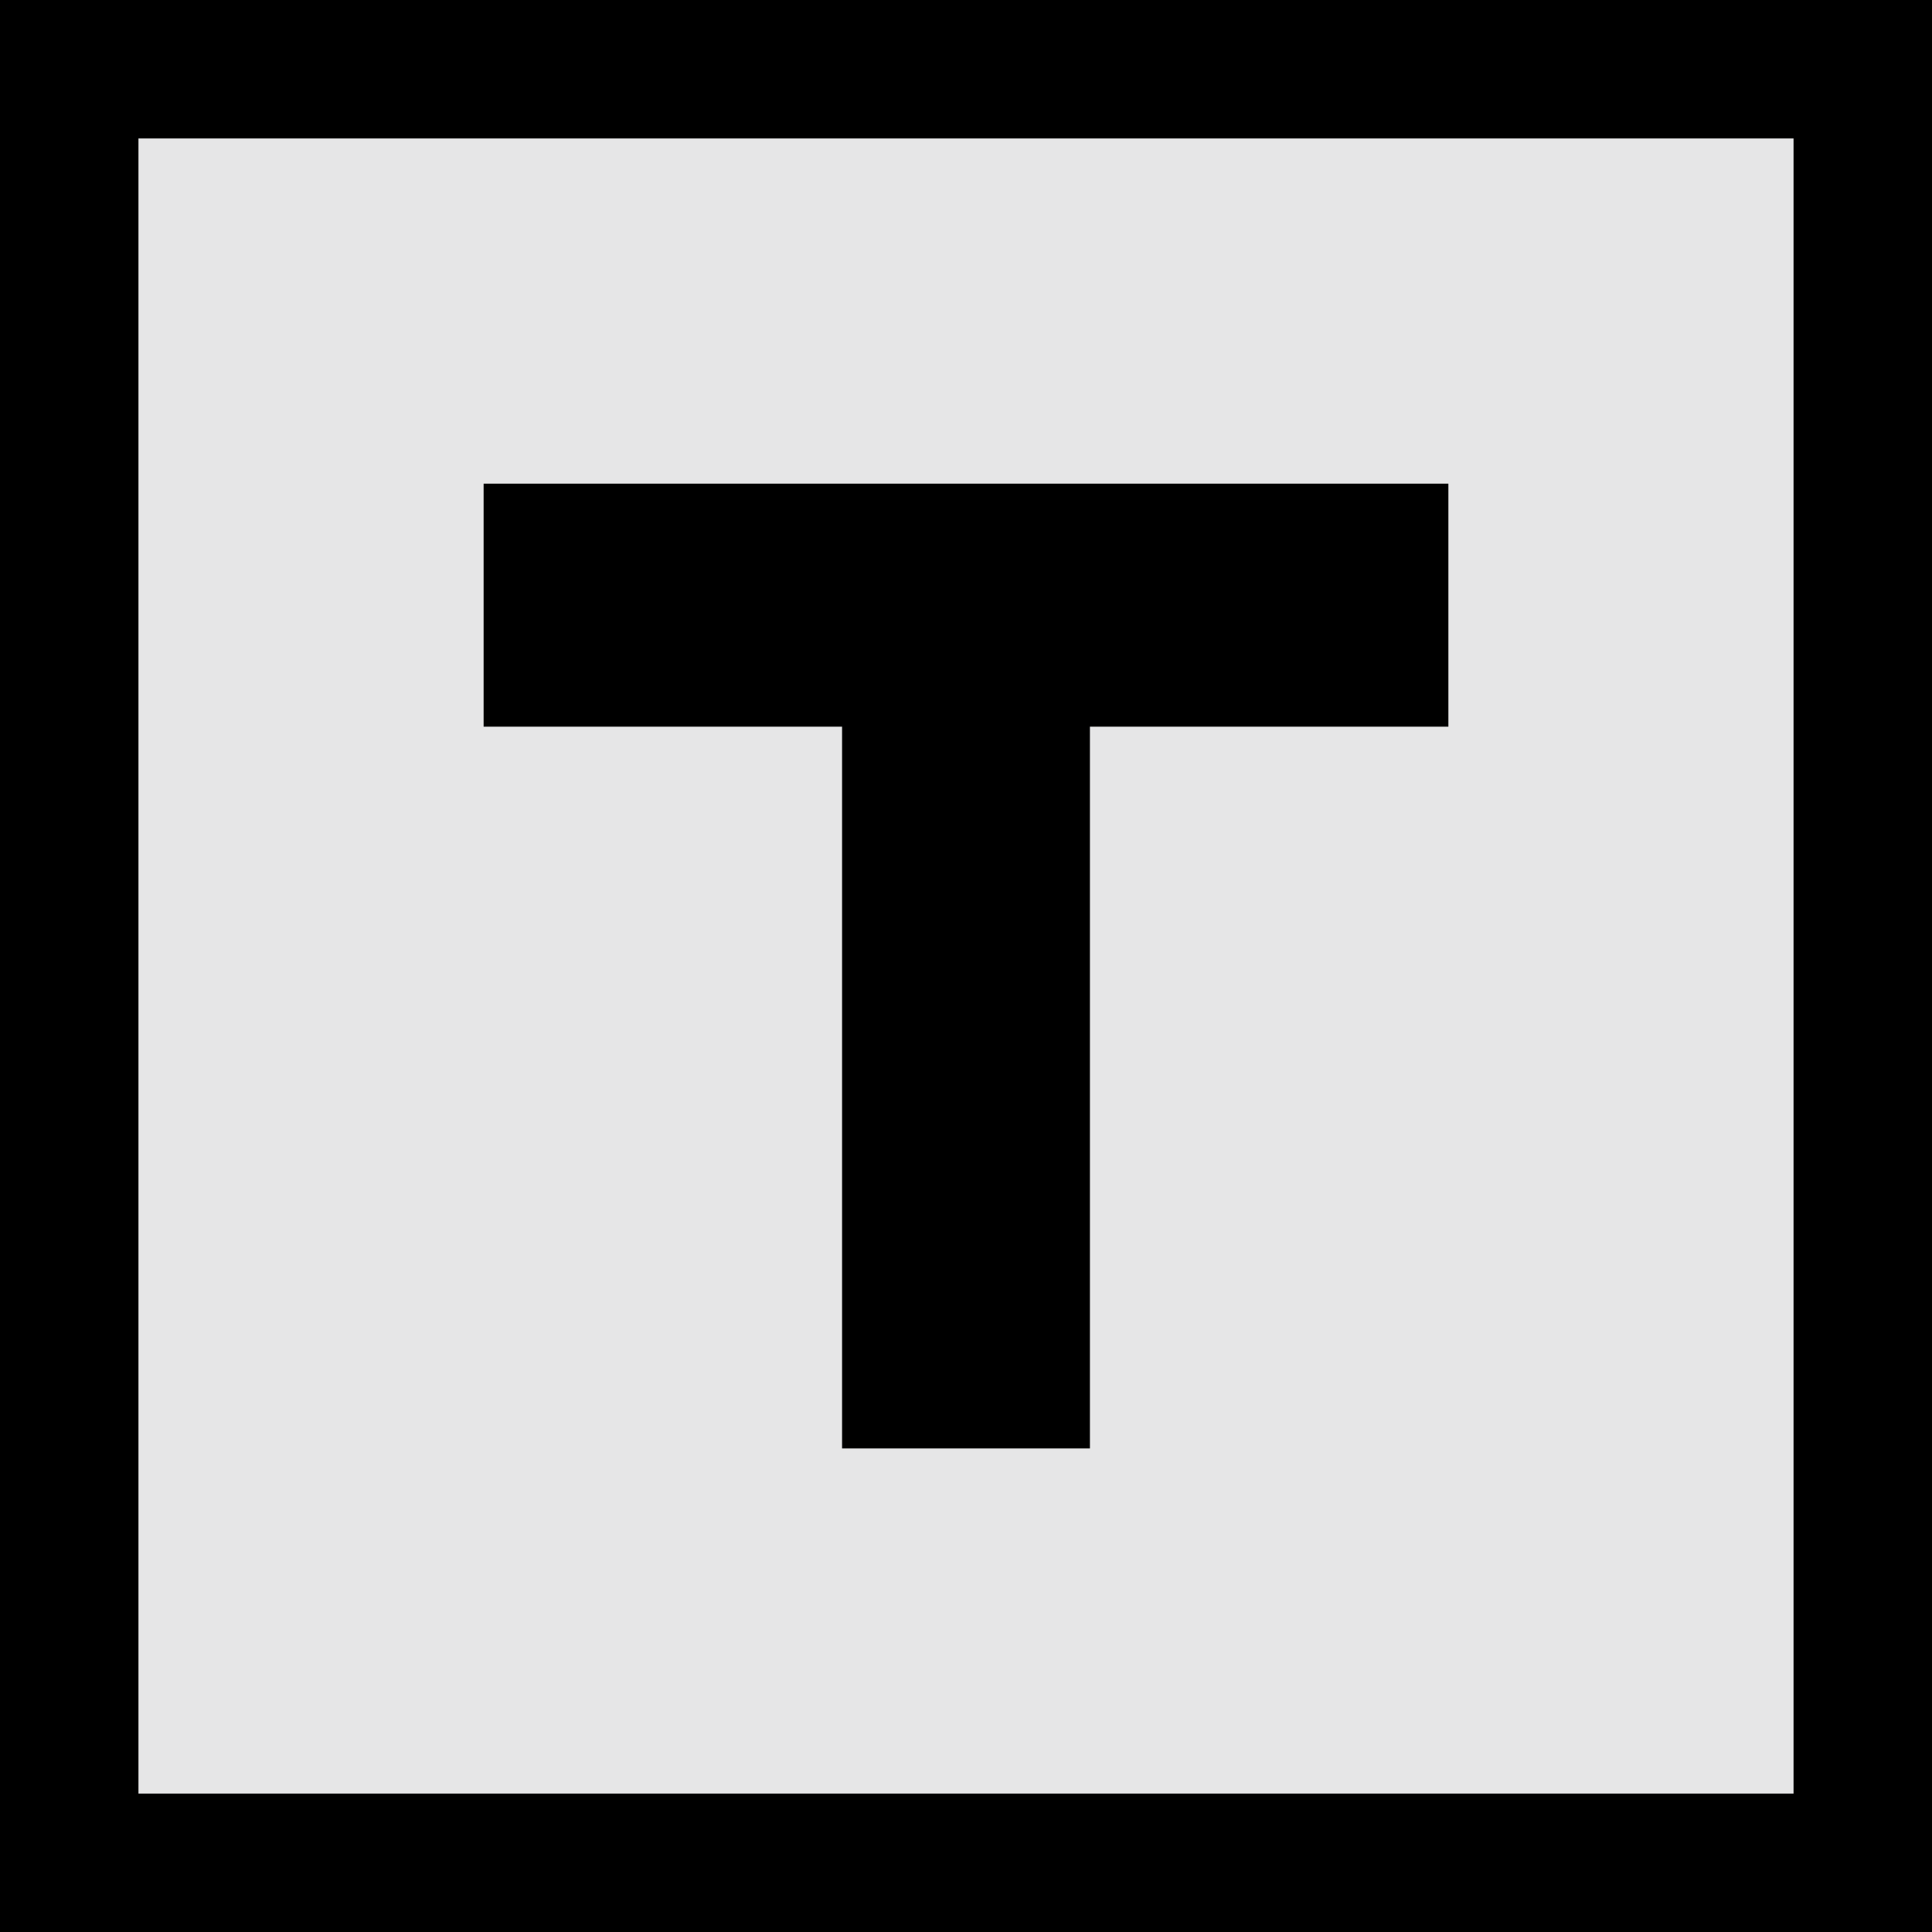 <?xml version="1.0" encoding="UTF-8" standalone="no"?>
<!-- Generator: Adobe Illustrator 16.0.0, SVG Export Plug-In . SVG Version: 6.00 Build 0)  -->

<svg
   xmlns:dc="http://purl.org/dc/elements/1.1/"
   xmlns:cc="http://creativecommons.org/ns#"
   xmlns:rdf="http://www.w3.org/1999/02/22-rdf-syntax-ns#"
   xmlns:svg="http://www.w3.org/2000/svg"
   xmlns="http://www.w3.org/2000/svg"
   xmlns:sodipodi="http://sodipodi.sourceforge.net/DTD/sodipodi-0.dtd"
   xmlns:inkscape="http://www.inkscape.org/namespaces/inkscape"
   version="1.1"
   x="0px"
   y="0px"
   width="63.413"
   height="63.416"
   viewBox="0 0 63.413 63.416"
   enable-background="new 0 0 193.474 72.87"
   xml:space="preserve"
   id="svg2"
   inkscape:version="0.48.4 r9939"
   sodipodi:docname="logo-t.svg"><defs
     id="defs16" /><sodipodi:namedview
     pagecolor="#ffffff"
     bordercolor="#666666"
     borderopacity="1"
     objecttolerance="10"
     gridtolerance="10"
     guidetolerance="10"
     inkscape:pageopacity="0"
     inkscape:pageshadow="2"
     inkscape:window-width="640"
     inkscape:window-height="480"
     id="namedview14"
     showgrid="false"
     fit-margin-top="0"
     fit-margin-left="0"
     fit-margin-right="0"
     fit-margin-bottom="0"
     inkscape:zoom="1.6798123"
     inkscape:cx="31.706002"
     inkscape:cy="31.708"
     inkscape:window-x="0"
     inkscape:window-y="26"
     inkscape:window-maximized="0"
     inkscape:current-layer="svg2" /><g
     id="Layer_1"
     transform="translate(-65.031,-4.727)"><g
       id="g5"><rect
         x="65.031"
         y="4.727"
         width="63.413"
         height="63.416"
         id="rect7" /><rect
         x="69.575"
         y="9.271"
         width="54.325"
         height="54.326"
         id="rect9"
         style="fill:#e6e6e7" /><polygon
         points="92.67,28.578 92.67,52.268 100.805,52.268 100.805,28.578 112.57,28.578 112.57,20.602 80.905,20.602 80.905,28.578 "
         id="polygon11" /></g></g><g
     id="Layer_2"
     display="none"
     style="display:none"
     transform="translate(-65.031,-4.727)" /></svg>